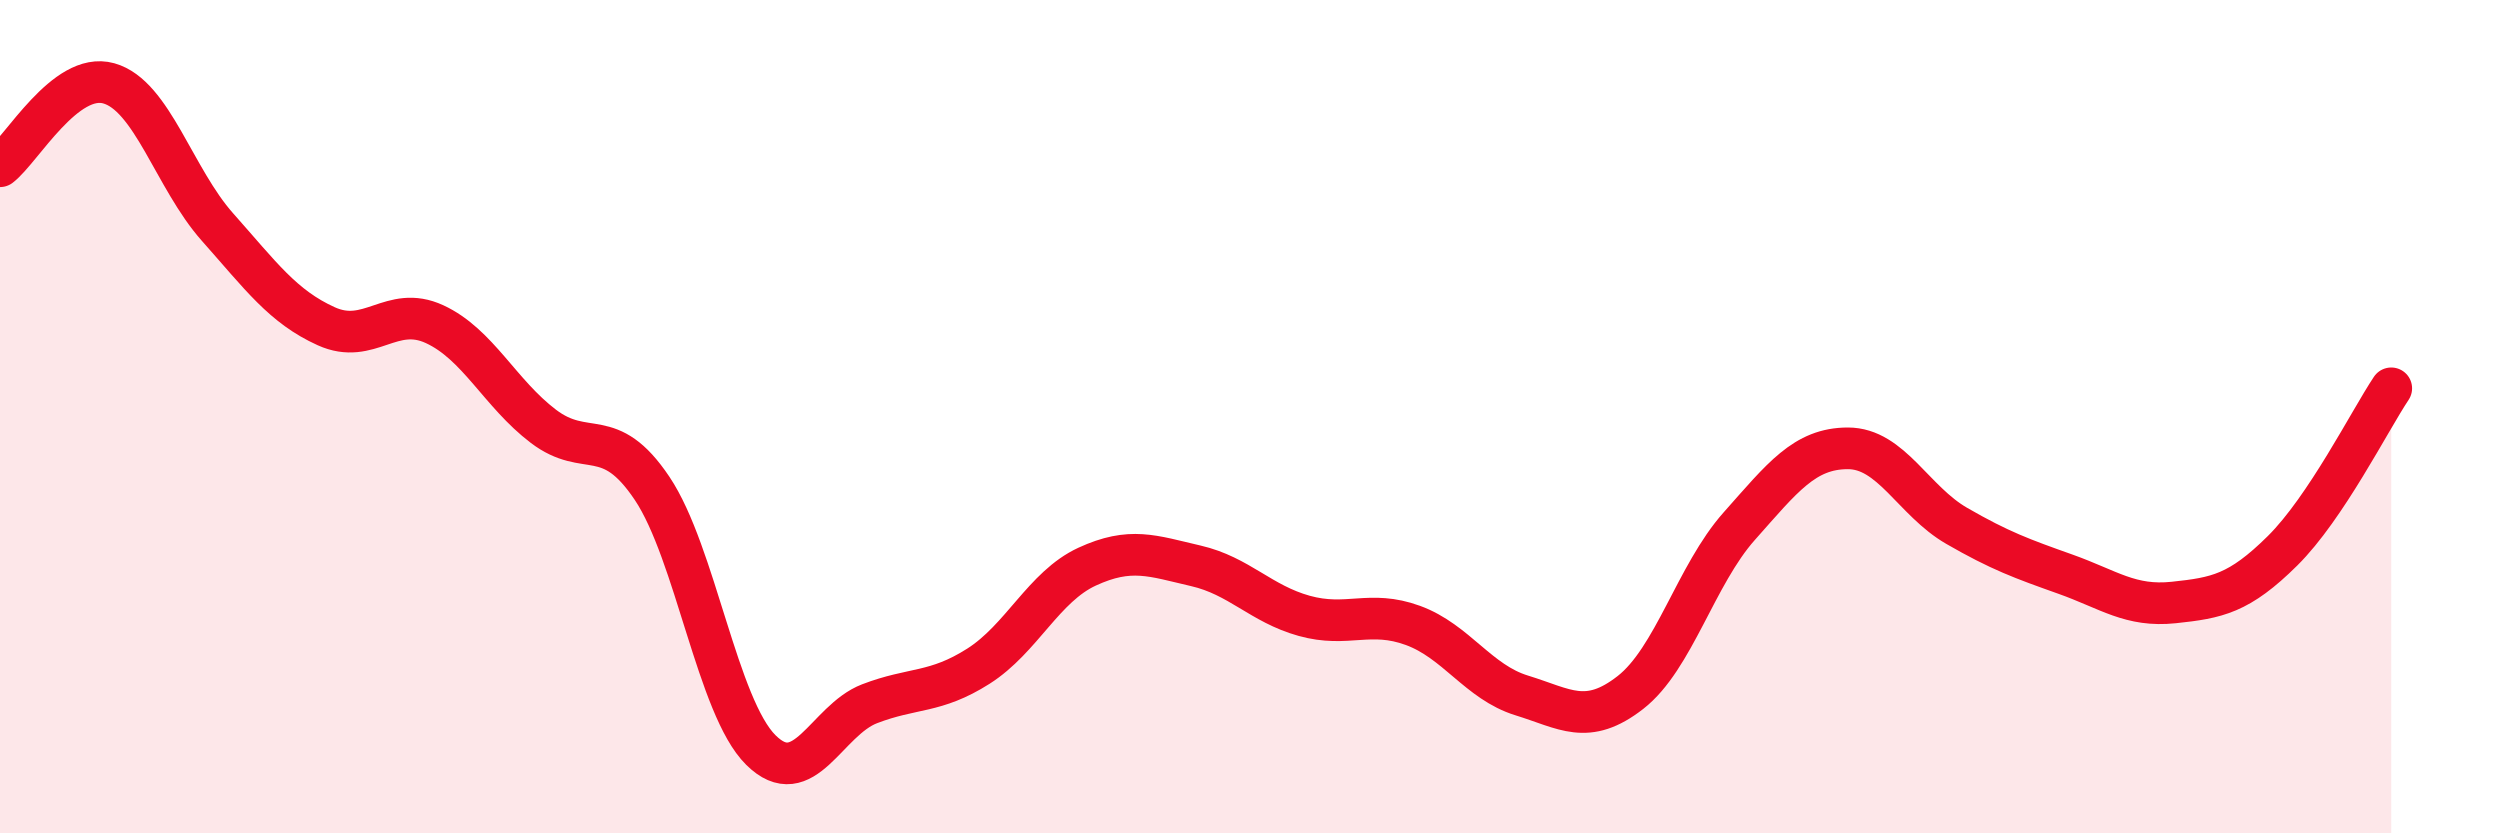 
    <svg width="60" height="20" viewBox="0 0 60 20" xmlns="http://www.w3.org/2000/svg">
      <path
        d="M 0,3.99 C 0.52,3.59 1.57,1.71 2.61,2 C 3.65,2.29 4.18,4.28 5.22,5.45 C 6.26,6.62 6.79,7.36 7.83,7.83 C 8.87,8.3 9.39,7.3 10.43,7.78 C 11.47,8.26 12,9.44 13.04,10.23 C 14.08,11.02 14.61,10.17 15.65,11.72 C 16.69,13.27 17.22,16.97 18.26,18 C 19.3,19.03 19.83,17.29 20.87,16.89 C 21.91,16.49 22.44,16.65 23.48,15.99 C 24.52,15.33 25.05,14.08 26.09,13.6 C 27.13,13.12 27.66,13.34 28.7,13.58 C 29.74,13.82 30.26,14.49 31.3,14.78 C 32.34,15.07 32.87,14.63 33.91,15.01 C 34.95,15.39 35.48,16.37 36.52,16.69 C 37.56,17.01 38.09,17.43 39.13,16.62 C 40.17,15.81 40.7,13.8 41.74,12.63 C 42.78,11.46 43.31,10.76 44.35,10.76 C 45.39,10.76 45.92,12.02 46.96,12.62 C 48,13.22 48.53,13.41 49.57,13.78 C 50.61,14.15 51.13,14.57 52.17,14.46 C 53.21,14.35 53.74,14.25 54.78,13.22 C 55.82,12.19 56.87,10.1 57.39,9.32L57.39 20L0 20Z"
        fill="#EB0A25"
        opacity="0.1"
        stroke-linecap="round"
        stroke-linejoin="round"
      />
      <path
        d="M 0,3.99 C 0.52,3.59 1.57,1.71 2.61,2 C 3.65,2.29 4.18,4.28 5.22,5.45 C 6.26,6.62 6.79,7.36 7.83,7.83 C 8.87,8.3 9.39,7.3 10.43,7.78 C 11.47,8.26 12,9.44 13.04,10.23 C 14.08,11.02 14.61,10.17 15.65,11.72 C 16.69,13.27 17.22,16.97 18.26,18 C 19.3,19.03 19.83,17.29 20.87,16.89 C 21.91,16.49 22.44,16.65 23.48,15.99 C 24.52,15.33 25.05,14.08 26.09,13.6 C 27.13,13.12 27.66,13.34 28.7,13.58 C 29.74,13.82 30.26,14.49 31.3,14.78 C 32.34,15.07 32.87,14.63 33.91,15.01 C 34.95,15.39 35.48,16.37 36.52,16.69 C 37.56,17.01 38.09,17.43 39.13,16.62 C 40.17,15.81 40.7,13.8 41.74,12.63 C 42.78,11.46 43.31,10.76 44.35,10.76 C 45.39,10.76 45.92,12.02 46.96,12.62 C 48,13.22 48.53,13.41 49.57,13.78 C 50.61,14.15 51.13,14.57 52.17,14.46 C 53.21,14.35 53.74,14.25 54.78,13.22 C 55.82,12.19 56.87,10.1 57.39,9.32"
        stroke="#EB0A25"
        stroke-width="1"
        fill="none"
        stroke-linecap="round"
        stroke-linejoin="round"
      />
    </svg>
  